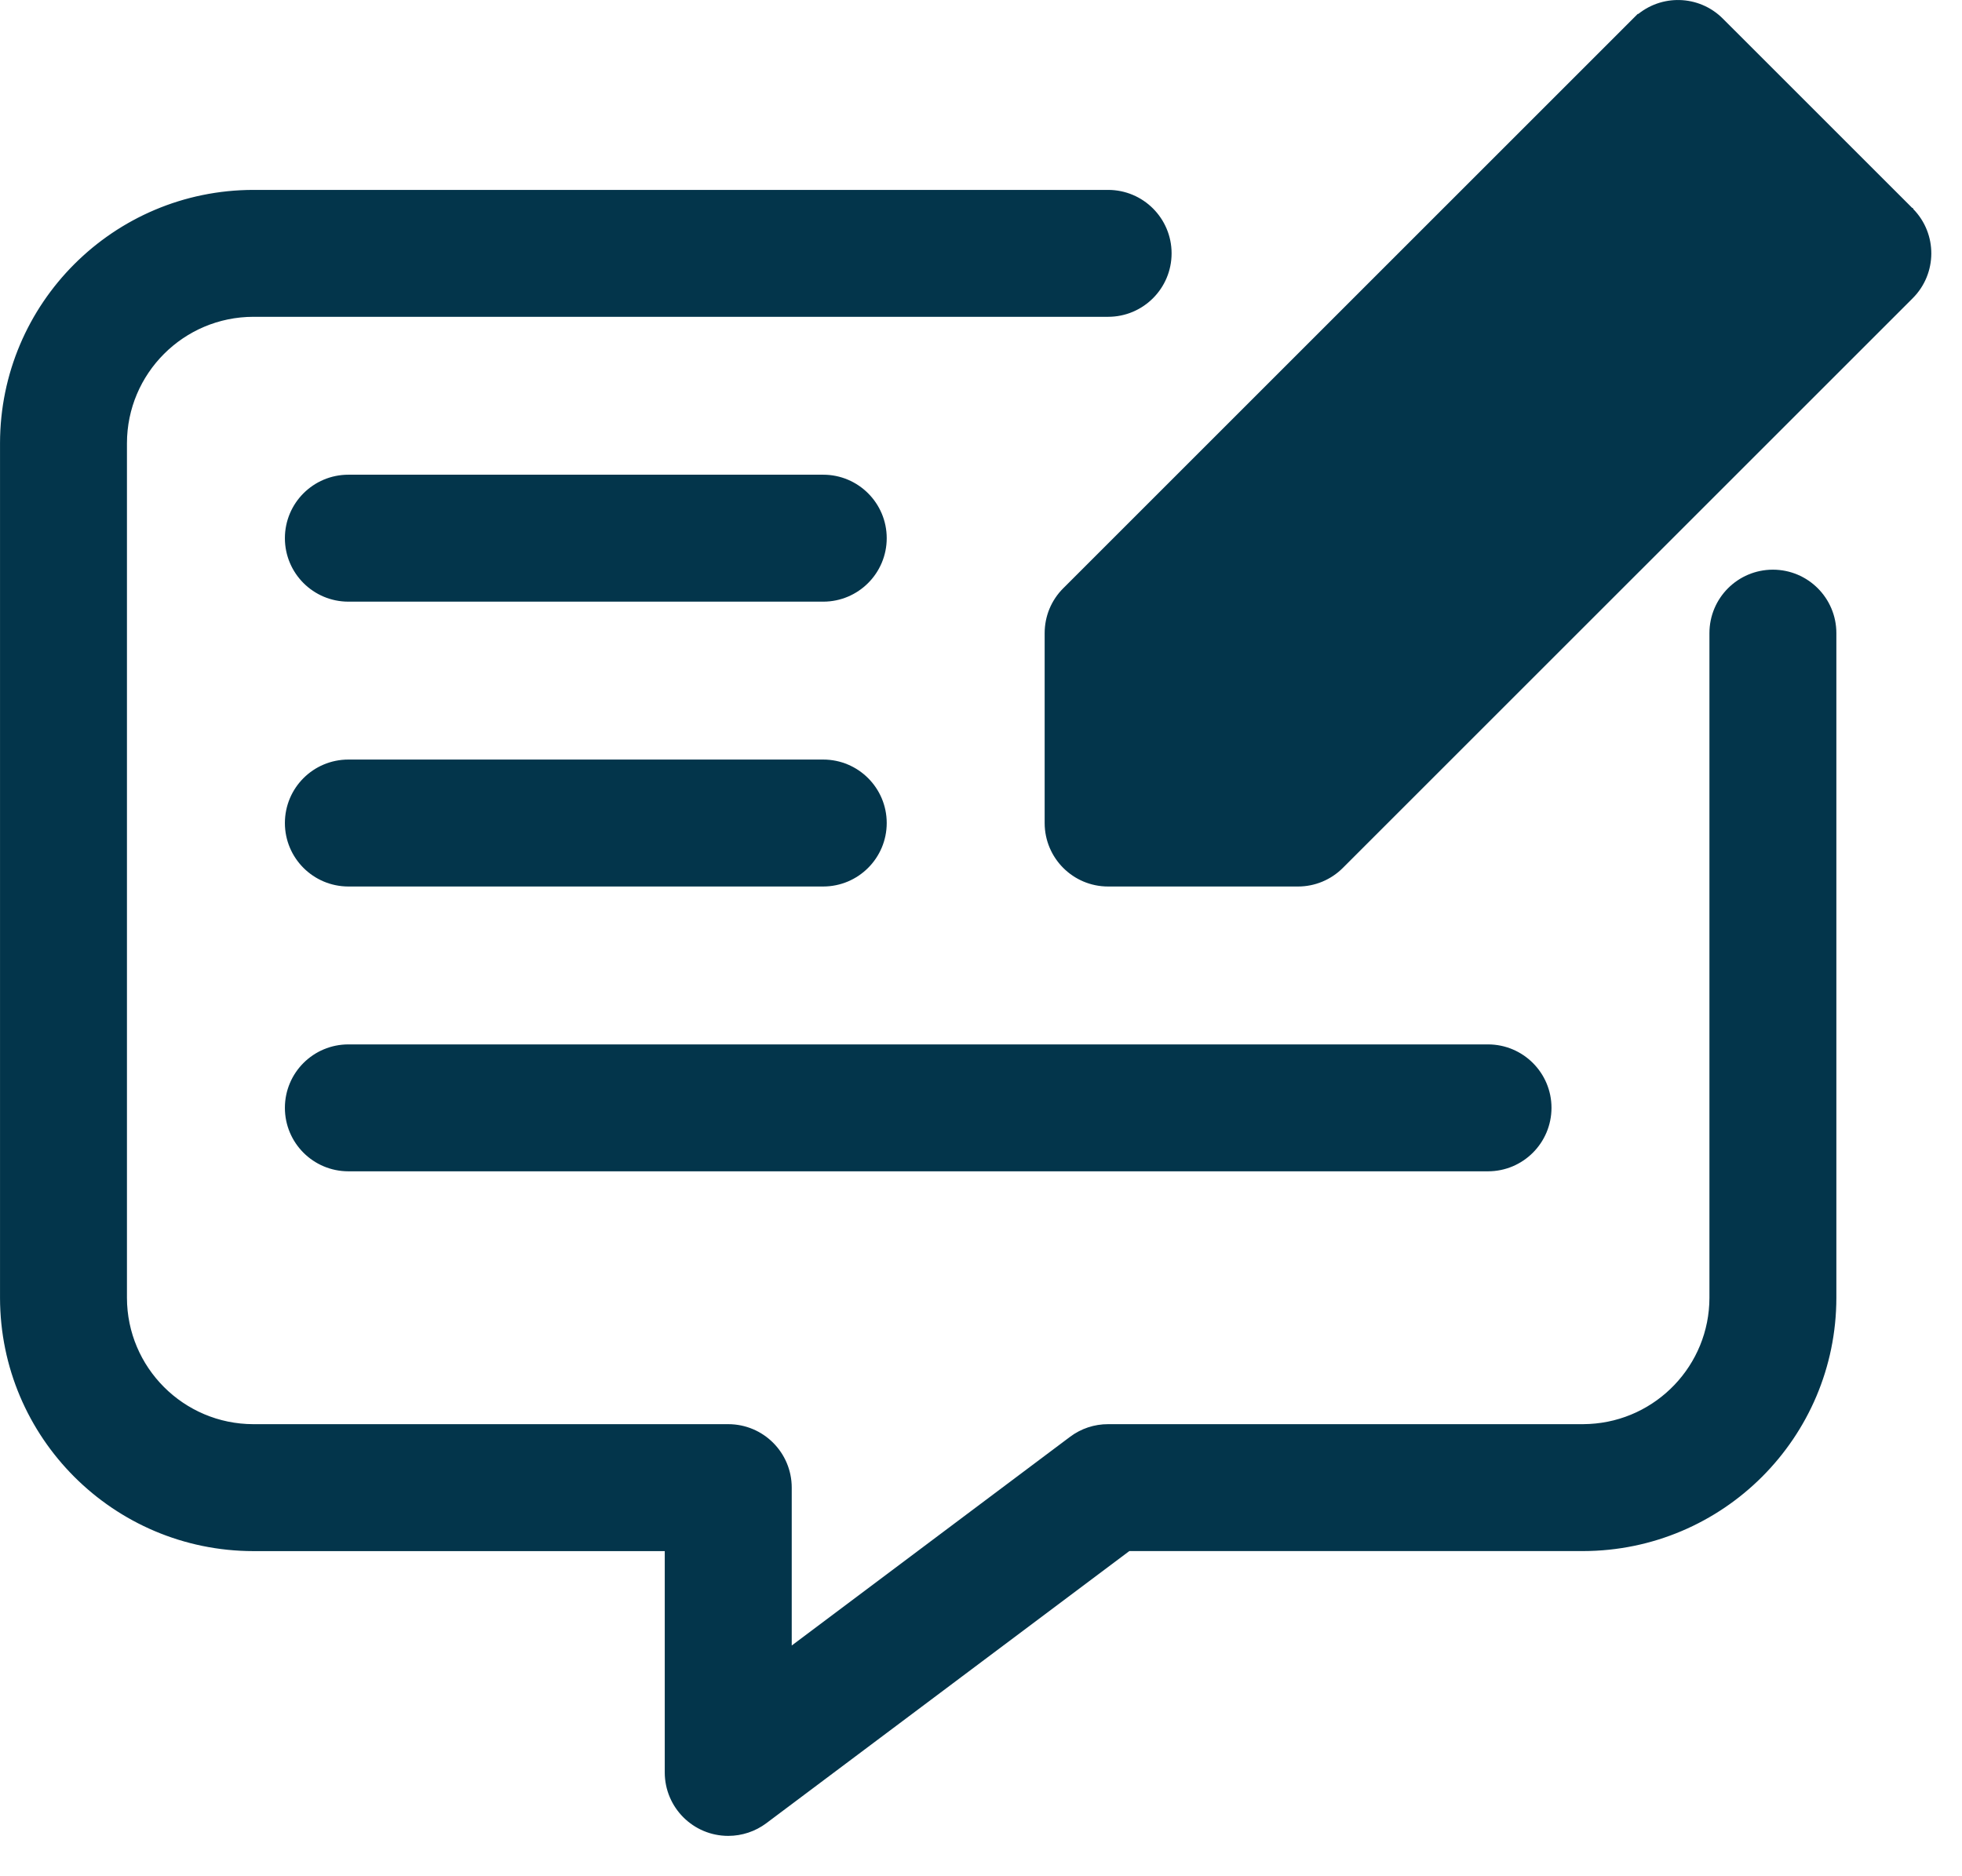 <?xml version="1.0" encoding="UTF-8"?>
<svg xmlns="http://www.w3.org/2000/svg" width="46" height="44" viewBox="0 0 46 44" fill="none">
  <path d="M44.724 5.034C44.722 5.032 44.721 5.03 44.72 5.028C44.718 5.027 44.716 5.026 44.715 5.024L40.259 0.568C39.771 0.08 38.991 0.062 38.48 0.514H38.475L25.061 13.928C24.94 14.048 24.844 14.192 24.778 14.35C24.713 14.507 24.68 14.677 24.68 14.848V19.301C24.68 20.019 25.262 20.602 25.98 20.602H30.434C30.779 20.602 31.109 20.464 31.352 20.22L44.712 6.861C45.216 6.357 45.22 5.543 44.724 5.034ZM44.724 5.034C44.732 5.044 44.737 5.052 44.739 5.056C44.74 5.056 44.741 5.058 44.741 5.059L44.724 5.034ZM27.281 15.387V18H29.895L41.953 5.941L39.34 3.328L27.281 15.387Z" fill="#03354B" stroke="#03354B" stroke-width="0.375"></path>
  <path d="M25.98 4.641C26.699 4.641 27.281 5.223 27.281 5.941C27.281 6.66 26.699 7.242 25.98 7.242H5.941C4.201 7.244 2.791 8.655 2.789 10.395V30.434C2.791 32.173 4.201 33.584 5.941 33.586H17.074C17.793 33.586 18.375 34.168 18.375 34.887V38.964L25.199 33.846C25.424 33.676 25.699 33.585 25.98 33.586H37.113L37.275 33.581C38.94 33.495 40.264 32.118 40.266 30.433V14.847C40.266 14.129 40.848 13.547 41.566 13.547C42.285 13.547 42.867 14.129 42.867 14.848V30.434C42.864 33.61 40.289 36.183 37.113 36.187H26.415L17.855 42.606C17.629 42.775 17.356 42.866 17.074 42.866C16.356 42.866 15.774 42.285 15.773 41.566V36.188H5.941C2.765 36.184 0.191 33.61 0.188 30.434V10.394C0.191 7.218 2.765 4.644 5.941 4.641H25.98Z" fill="#03354B" stroke="#03354B" stroke-width="0.375"></path>
  <path d="M34.887 24.68C35.605 24.68 36.188 25.262 36.188 25.98C36.187 26.699 35.605 27.281 34.887 27.281H8.168C7.449 27.281 6.867 26.699 6.867 25.98C6.867 25.262 7.449 24.68 8.168 24.68H34.887ZM19.301 18C20.019 18 20.602 18.582 20.602 19.301C20.602 20.019 20.019 20.601 19.301 20.602H8.168C7.449 20.601 6.867 20.019 6.867 19.301C6.867 18.582 7.449 18 8.168 18H19.301ZM19.301 11.32C20.019 11.32 20.602 11.903 20.602 12.621C20.602 13.339 20.019 13.922 19.301 13.922H8.168C7.449 13.922 6.867 13.339 6.867 12.621C6.867 11.903 7.449 11.32 8.168 11.32H19.301Z" fill="#03354B" stroke="#03354B" stroke-width="0.375"></path>
</svg>
